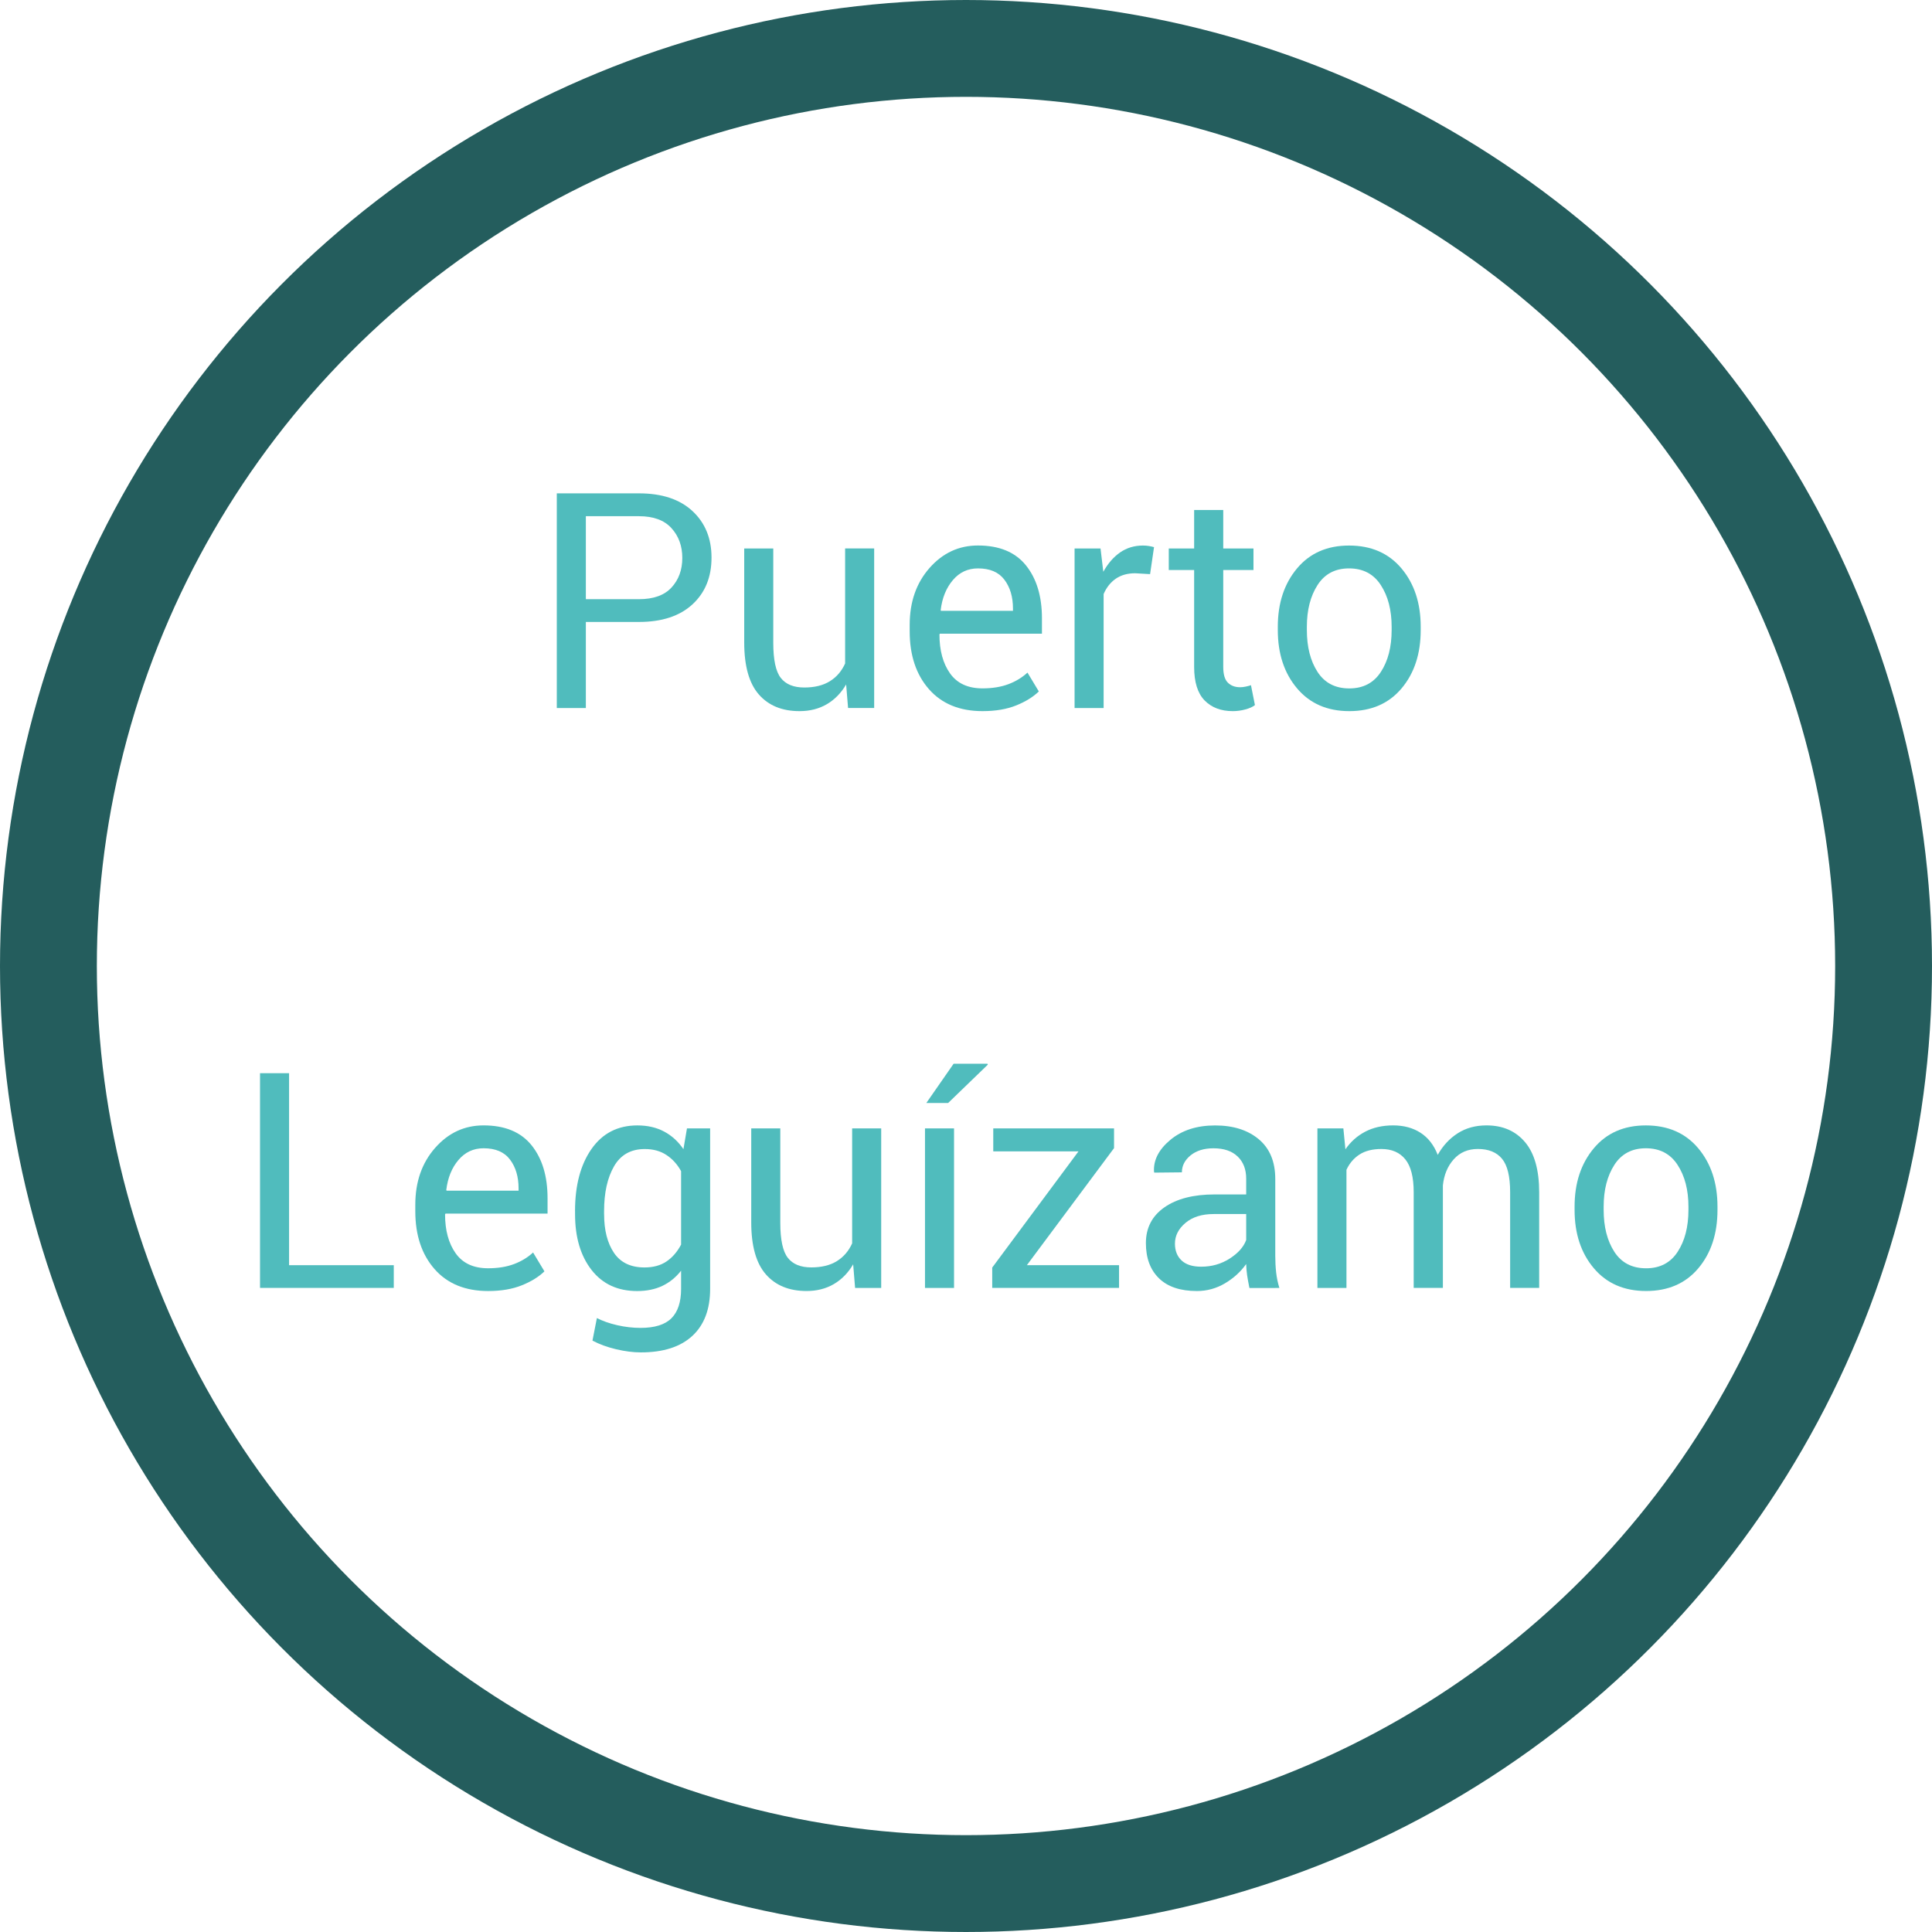 <!-- Generator: Adobe Illustrator 19.2.1, SVG Export Plug-In  -->
<svg version="1.1"
	 xmlns="http://www.w3.org/2000/svg" xmlns:xlink="http://www.w3.org/1999/xlink" xmlns:a="http://ns.adobe.com/AdobeSVGViewerExtensions/3.0/"
	 x="0px" y="0px" width="79.806px" height="79.806px" viewBox="0 0 79.806 79.806"
	 style="enable-background:new 0 0 79.806 79.806;" xml:space="preserve">
<style type="text/css">
	.st0{fill:none;stroke:#245D5D;stroke-width:4;stroke-miterlimit:10;}
	.st1{fill:#50BCBD;}
</style>
<defs>
</defs>
<circle class="st0" cx="39.903" cy="39.903" r="37.903"/>
<g>
	<path class="st1" d="M24.2,25.69v3.558h-1.2v-8.869h3.394c0.946,0,1.683,0.243,2.208,0.73c0.526,0.487,0.789,1.129,0.789,1.925
		c0,0.805-0.263,1.448-0.789,1.932c-0.525,0.483-1.262,0.725-2.208,0.725H24.2z M24.2,24.751h2.193c0.601,0,1.05-0.161,1.346-0.483
		c0.297-0.323,0.445-0.73,0.445-1.222s-0.149-0.901-0.448-1.23c-0.298-0.329-0.746-0.493-1.343-0.493H24.2V24.751z"/>
	<path class="st1" d="M34.952,28.273c-0.207,0.354-0.473,0.625-0.798,0.816c-0.324,0.19-0.7,0.286-1.127,0.286
		c-0.719,0-1.279-0.229-1.681-0.688c-0.402-0.459-0.604-1.174-0.604-2.145v-3.886h1.2v3.898c0,0.702,0.104,1.186,0.311,1.449
		c0.207,0.265,0.53,0.396,0.969,0.396c0.427,0,0.778-0.086,1.057-0.259s0.488-0.417,0.631-0.734v-4.751h1.2v6.591h-1.078
		L34.952,28.273z"/>
	<path class="st1" d="M40.587,29.375c-0.946,0-1.685-0.303-2.215-0.907c-0.53-0.605-0.795-1.401-0.795-2.389v-0.268
		c0-0.946,0.273-1.729,0.819-2.349s1.213-0.929,2.001-0.929c0.882,0,1.542,0.274,1.983,0.822c0.44,0.548,0.66,1.277,0.66,2.187
		v0.634h-4.215l-0.019,0.03c0,0.662,0.146,1.199,0.438,1.611c0.293,0.412,0.739,0.618,1.341,0.618c0.405,0,0.762-0.058,1.068-0.173
		c0.307-0.116,0.57-0.275,0.789-0.479l0.469,0.779c-0.235,0.228-0.546,0.42-0.932,0.576S41.131,29.375,40.587,29.375z
		 M40.398,23.479c-0.418,0-0.765,0.161-1.038,0.484c-0.274,0.322-0.442,0.735-0.503,1.239l0.012,0.03h2.974v-0.098
		c0-0.479-0.118-0.875-0.354-1.188S40.889,23.479,40.398,23.479z"/>
	<path class="st1" d="M47.507,23.716l-0.615-0.036c-0.317,0-0.584,0.075-0.802,0.225c-0.217,0.15-0.385,0.362-0.502,0.634v4.709
		h-1.2v-6.591h1.072l0.115,0.962c0.188-0.341,0.418-0.606,0.691-0.798c0.274-0.19,0.59-0.286,0.947-0.286
		c0.09,0,0.175,0.007,0.256,0.021c0.082,0.014,0.148,0.029,0.201,0.046L47.507,23.716z"/>
	<path class="st1" d="M50.529,21.067v1.59h1.249v0.889h-1.249v4.003c0,0.309,0.064,0.525,0.192,0.651s0.297,0.188,0.509,0.188
		c0.068,0,0.146-0.009,0.231-0.027c0.085-0.018,0.156-0.037,0.213-0.058l0.164,0.822c-0.089,0.073-0.221,0.133-0.396,0.18
		s-0.348,0.07-0.518,0.07c-0.487,0-0.876-0.147-1.164-0.441c-0.288-0.295-0.433-0.757-0.433-1.386v-4.003h-1.048v-0.889h1.048v-1.59
		H50.529z"/>
	<path class="st1" d="M52.783,25.891c0-0.975,0.264-1.777,0.792-2.409s1.245-0.947,2.15-0.947c0.914,0,1.636,0.314,2.166,0.944
		c0.529,0.629,0.795,1.434,0.795,2.412v0.134c0,0.983-0.265,1.787-0.792,2.412c-0.528,0.626-1.247,0.938-2.157,0.938
		c-0.909,0-1.629-0.313-2.159-0.941c-0.53-0.627-0.795-1.431-0.795-2.409V25.891z M53.983,26.025c0,0.698,0.147,1.275,0.441,1.73
		c0.295,0.455,0.732,0.682,1.312,0.682c0.573,0,1.008-0.227,1.304-0.682c0.297-0.455,0.445-1.032,0.445-1.73v-0.134
		c0-0.69-0.149-1.265-0.448-1.724c-0.298-0.459-0.736-0.688-1.312-0.688c-0.572,0-1.006,0.229-1.301,0.688
		c-0.294,0.459-0.441,1.033-0.441,1.724V26.025z"/>
	<path class="st1" d="M11.941,52.262h4.325v0.938h-5.525v-8.869h1.2V52.262z"/>
	<path class="st1" d="M20.165,53.329c-0.946,0-1.685-0.303-2.215-0.907c-0.53-0.605-0.795-1.401-0.795-2.389v-0.268
		c0-0.946,0.273-1.729,0.819-2.349s1.213-0.929,2.001-0.929c0.882,0,1.542,0.274,1.983,0.822c0.44,0.548,0.66,1.277,0.66,2.187
		v0.634h-4.215l-0.019,0.03c0,0.662,0.146,1.199,0.438,1.611c0.293,0.412,0.739,0.618,1.341,0.618c0.405,0,0.762-0.058,1.068-0.173
		c0.307-0.116,0.57-0.275,0.789-0.479l0.469,0.779c-0.235,0.228-0.546,0.42-0.932,0.576S20.709,53.329,20.165,53.329z
		 M19.976,47.432c-0.418,0-0.765,0.161-1.038,0.484c-0.274,0.322-0.442,0.735-0.503,1.239l0.012,0.03h2.974v-0.098
		c0-0.479-0.118-0.875-0.354-1.188S20.467,47.432,19.976,47.432z"/>
	<path class="st1" d="M23.753,50.027c0-1.06,0.226-1.915,0.679-2.564s1.086-0.975,1.897-0.975c0.419,0,0.786,0.084,1.103,0.253
		c0.317,0.168,0.583,0.411,0.799,0.728l0.146-0.858h0.957v6.627c0,0.845-0.246,1.494-0.737,1.946c-0.491,0.453-1.2,0.68-2.126,0.68
		c-0.317,0-0.659-0.044-1.026-0.131c-0.368-0.088-0.691-0.206-0.972-0.356l0.183-0.932c0.231,0.121,0.511,0.22,0.838,0.295
		c0.326,0.075,0.648,0.112,0.965,0.112c0.585,0,1.011-0.133,1.276-0.398c0.266-0.267,0.399-0.671,0.399-1.216v-0.749
		c-0.216,0.276-0.474,0.485-0.774,0.628c-0.3,0.142-0.647,0.213-1.041,0.213c-0.805,0-1.433-0.291-1.886-0.874
		s-0.679-1.35-0.679-2.3V50.027z M24.954,50.155c0,0.662,0.136,1.194,0.407,1.596c0.272,0.402,0.692,0.604,1.262,0.604
		c0.361,0,0.664-0.082,0.907-0.247c0.244-0.164,0.445-0.396,0.604-0.697v-3.033c-0.154-0.28-0.355-0.503-0.604-0.667
		c-0.248-0.165-0.546-0.247-0.896-0.247c-0.572,0-0.996,0.237-1.27,0.713c-0.274,0.475-0.411,1.092-0.411,1.852V50.155z"/>
	<path class="st1" d="M35.242,52.226c-0.207,0.354-0.473,0.625-0.798,0.816c-0.324,0.19-0.7,0.286-1.127,0.286
		c-0.719,0-1.279-0.229-1.681-0.688c-0.402-0.459-0.604-1.174-0.604-2.145V46.61h1.2v3.898c0,0.702,0.104,1.186,0.311,1.449
		c0.207,0.265,0.53,0.396,0.969,0.396c0.427,0,0.778-0.086,1.057-0.259s0.488-0.417,0.631-0.734V46.61h1.2v6.591h-1.078
		L35.242,52.226z"/>
	<path class="st1" d="M39.409,53.201h-1.2V46.61h1.2V53.201z M39.391,43.941h1.4l0.013,0.037l-1.639,1.584h-0.901L39.391,43.941z"/>
	<path class="st1" d="M42.417,52.262h3.808v0.938h-5.239V52.36l3.564-4.8h-3.521v-0.95h4.989v0.816L42.417,52.262z"/>
	<path class="st1" d="M51.61,53.201c-0.04-0.199-0.072-0.375-0.095-0.527c-0.021-0.152-0.035-0.305-0.039-0.46
		c-0.224,0.317-0.515,0.582-0.874,0.796c-0.359,0.213-0.746,0.319-1.16,0.319c-0.687,0-1.21-0.176-1.569-0.527
		c-0.359-0.351-0.539-0.835-0.539-1.452c0-0.63,0.255-1.122,0.765-1.478s1.201-0.533,2.074-0.533h1.304v-0.651
		c0-0.386-0.118-0.691-0.354-0.917s-0.568-0.338-0.999-0.338c-0.39,0-0.704,0.098-0.944,0.292c-0.239,0.195-0.359,0.429-0.359,0.701
		l-1.139,0.012l-0.013-0.036c-0.028-0.479,0.196-0.918,0.674-1.316c0.477-0.397,1.093-0.597,1.849-0.597
		c0.747,0,1.348,0.189,1.803,0.569s0.683,0.927,0.683,1.642v3.174c0,0.235,0.012,0.463,0.036,0.683
		c0.024,0.219,0.069,0.435,0.134,0.646H51.61z M49.618,52.324c0.435,0,0.827-0.112,1.176-0.335c0.35-0.224,0.577-0.479,0.683-0.768
		v-1.072h-1.347c-0.483,0-0.87,0.122-1.16,0.365c-0.29,0.244-0.436,0.53-0.436,0.859c0,0.292,0.092,0.523,0.274,0.694
		C48.991,52.238,49.26,52.324,49.618,52.324z"/>
	<path class="st1" d="M55.491,46.61l0.085,0.864c0.216-0.312,0.488-0.555,0.819-0.728s0.716-0.259,1.154-0.259
		s0.815,0.102,1.13,0.305c0.315,0.203,0.552,0.508,0.71,0.913c0.211-0.377,0.486-0.675,0.825-0.892
		c0.34-0.218,0.736-0.326,1.191-0.326c0.67,0,1.2,0.23,1.59,0.691s0.585,1.154,0.585,2.08v3.941h-1.2v-3.953
		c0-0.65-0.112-1.11-0.335-1.38c-0.224-0.271-0.557-0.405-0.999-0.405c-0.41,0-0.742,0.143-0.996,0.427s-0.403,0.644-0.448,1.078
		v0.049v4.185h-1.206v-3.953c0-0.617-0.114-1.069-0.344-1.355s-0.56-0.43-0.99-0.43c-0.365,0-0.666,0.075-0.901,0.226
		s-0.416,0.361-0.542,0.633v4.88h-1.2V46.61H55.491z"/>
	<path class="st1" d="M65.042,49.844c0-0.975,0.264-1.777,0.792-2.409s1.245-0.947,2.15-0.947c0.914,0,1.636,0.314,2.166,0.944
		c0.529,0.629,0.795,1.434,0.795,2.412v0.134c0,0.983-0.265,1.787-0.792,2.412c-0.528,0.626-1.247,0.938-2.157,0.938
		c-0.909,0-1.629-0.313-2.159-0.941c-0.53-0.627-0.795-1.431-0.795-2.409V49.844z M66.243,49.978c0,0.698,0.147,1.275,0.441,1.73
		c0.295,0.455,0.732,0.682,1.312,0.682c0.573,0,1.008-0.227,1.304-0.682c0.297-0.455,0.445-1.032,0.445-1.73v-0.134
		c0-0.69-0.149-1.265-0.448-1.724c-0.298-0.459-0.736-0.688-1.312-0.688c-0.572,0-1.006,0.229-1.301,0.688
		c-0.294,0.459-0.441,1.033-0.441,1.724V49.978z"/>
</g>
</svg>